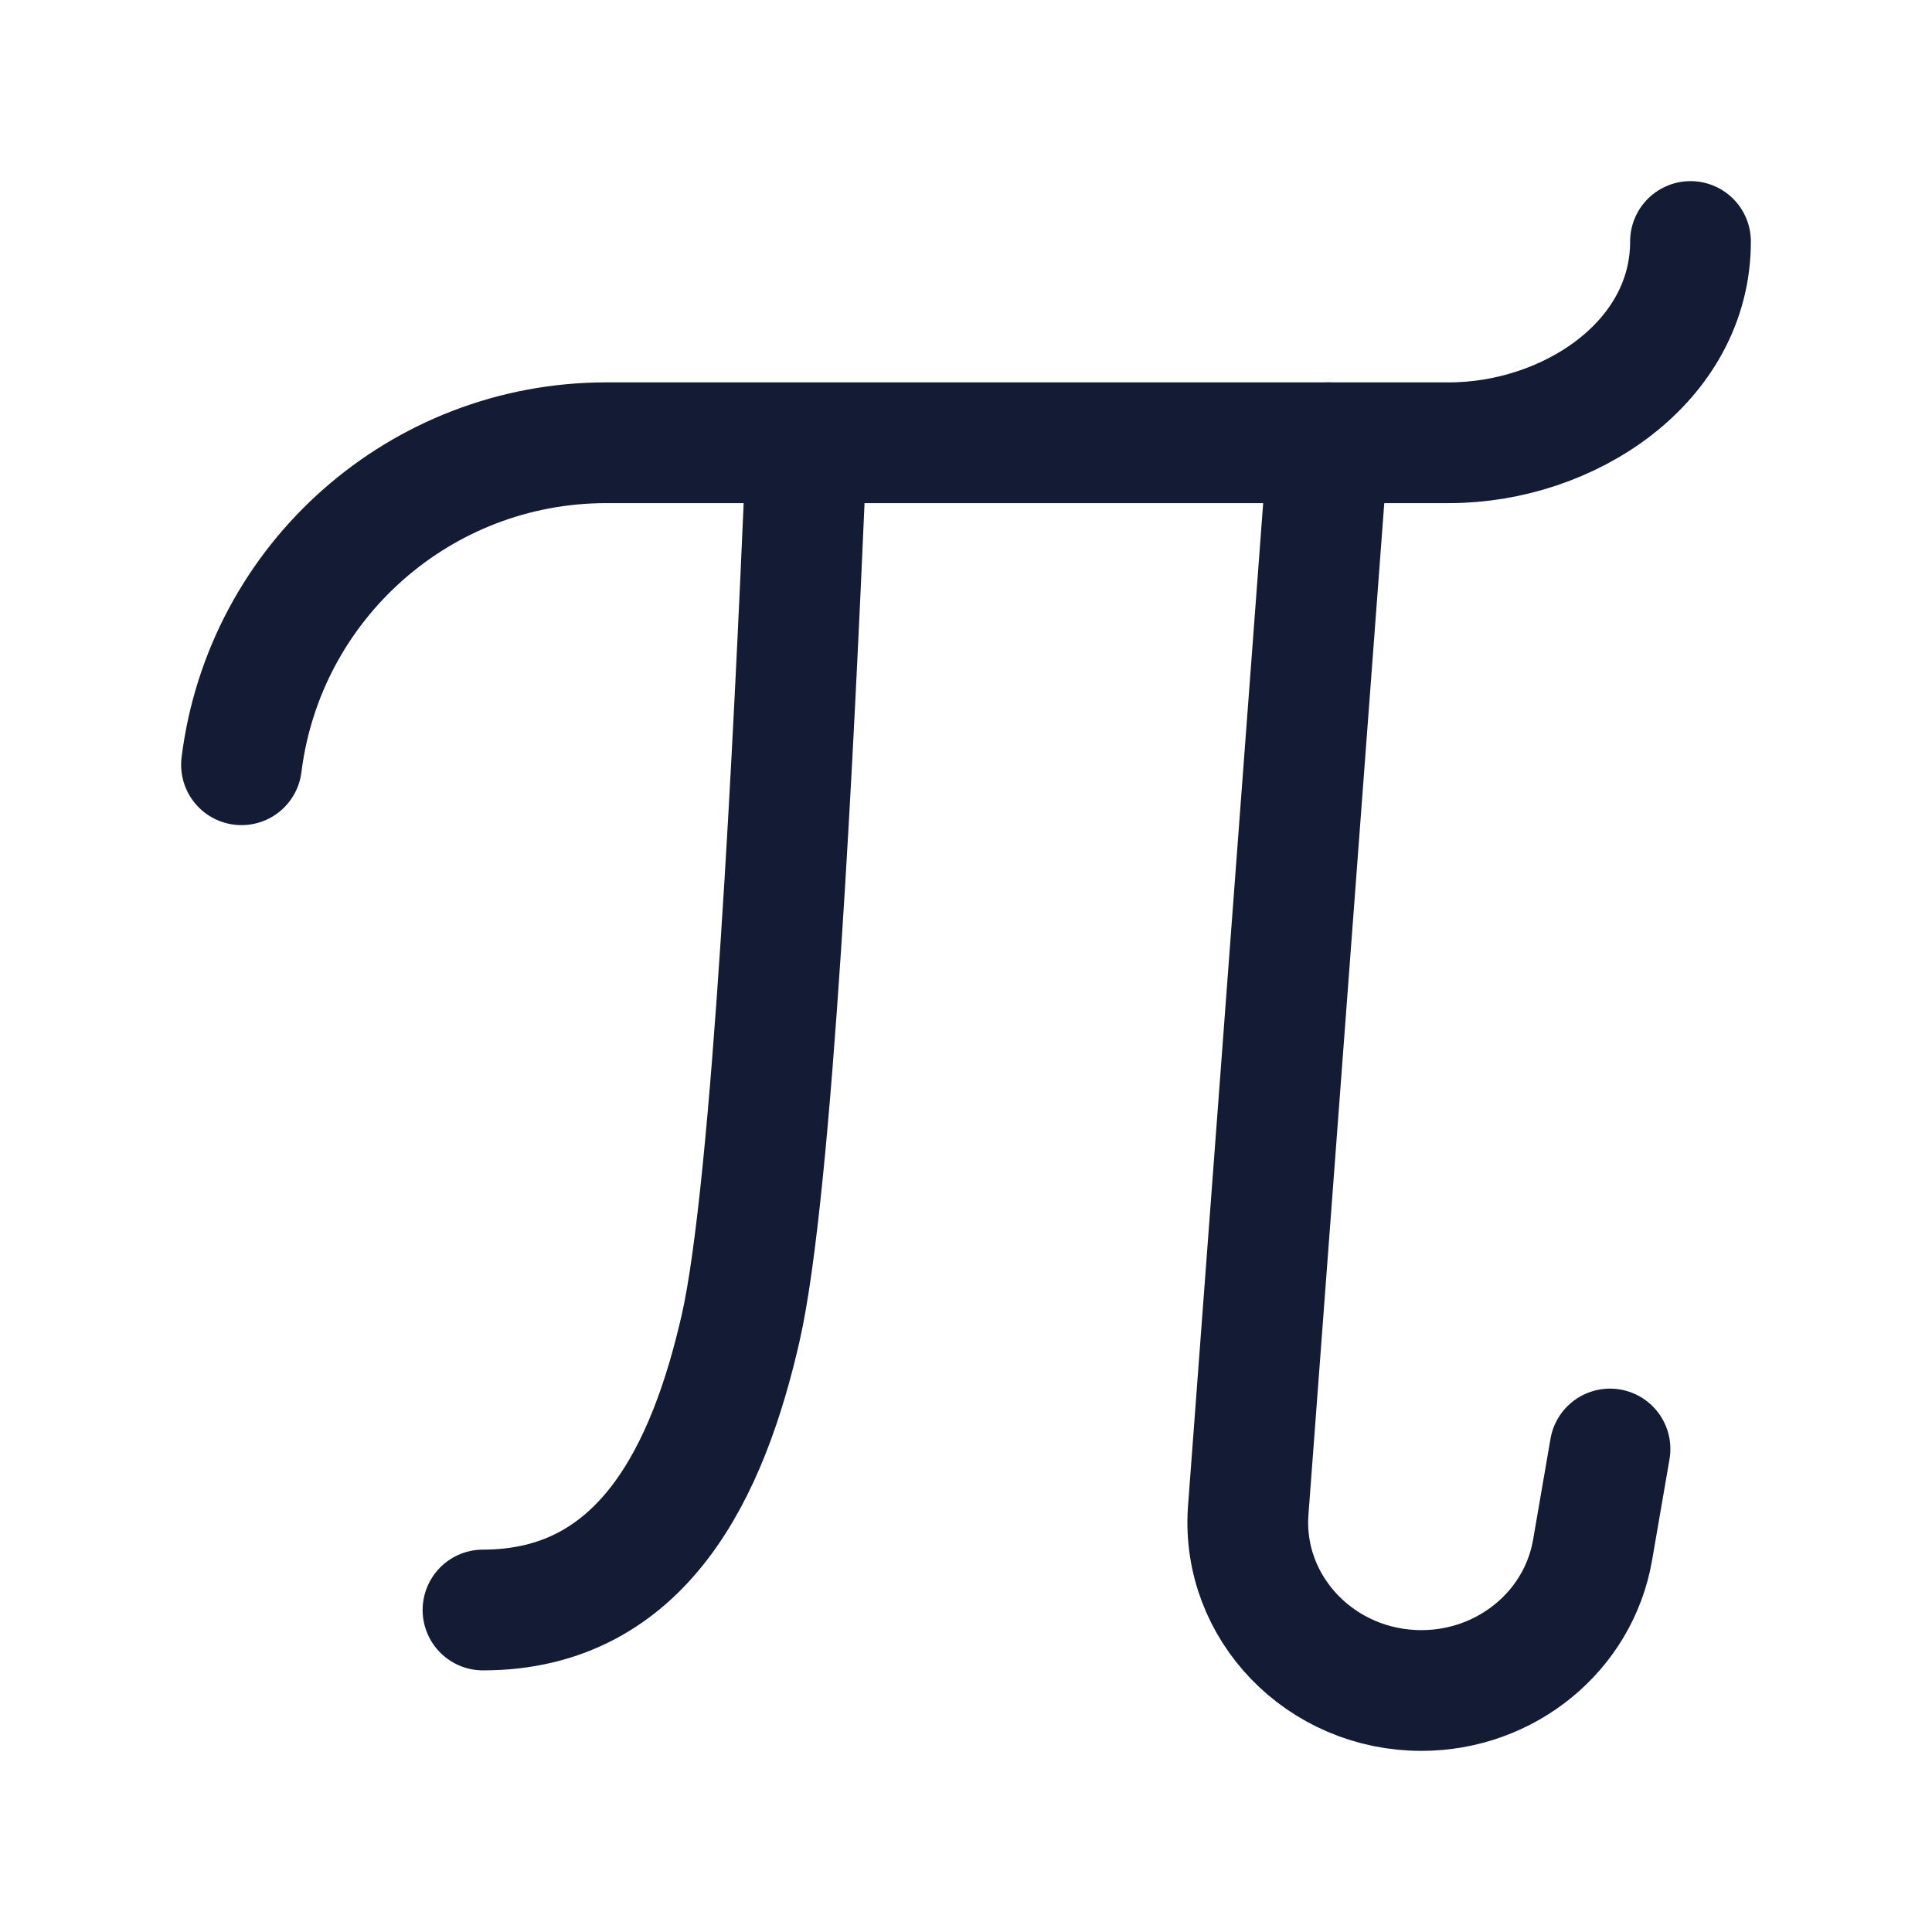 <svg width="24" height="24" viewBox="0 0 24 24" fill="none" xmlns="http://www.w3.org/2000/svg">
<path d="M16.5 5.5L15.505 18.775C15.424 19.98 16.411 21 17.657 21C18.711 21 19.611 20.261 19.784 19.253L20 18" stroke="#141B34" stroke-width="1.5" stroke-linecap="round" stroke-linejoin="round"/>
<path d="M10 6C9.867 9.062 9.6 14.75 9.2 16.5C8.8 18.25 8 20 6 20" stroke="#141B34" stroke-width="1.5" stroke-linecap="round" stroke-linejoin="round"/>
<path d="M3 9.5C3.286 7.215 5.228 5.5 7.531 5.5H18C19.486 5.5 21 4.5 21 3" stroke="#141B34" stroke-width="1.5" stroke-linecap="round" stroke-linejoin="round"/>
</svg>
